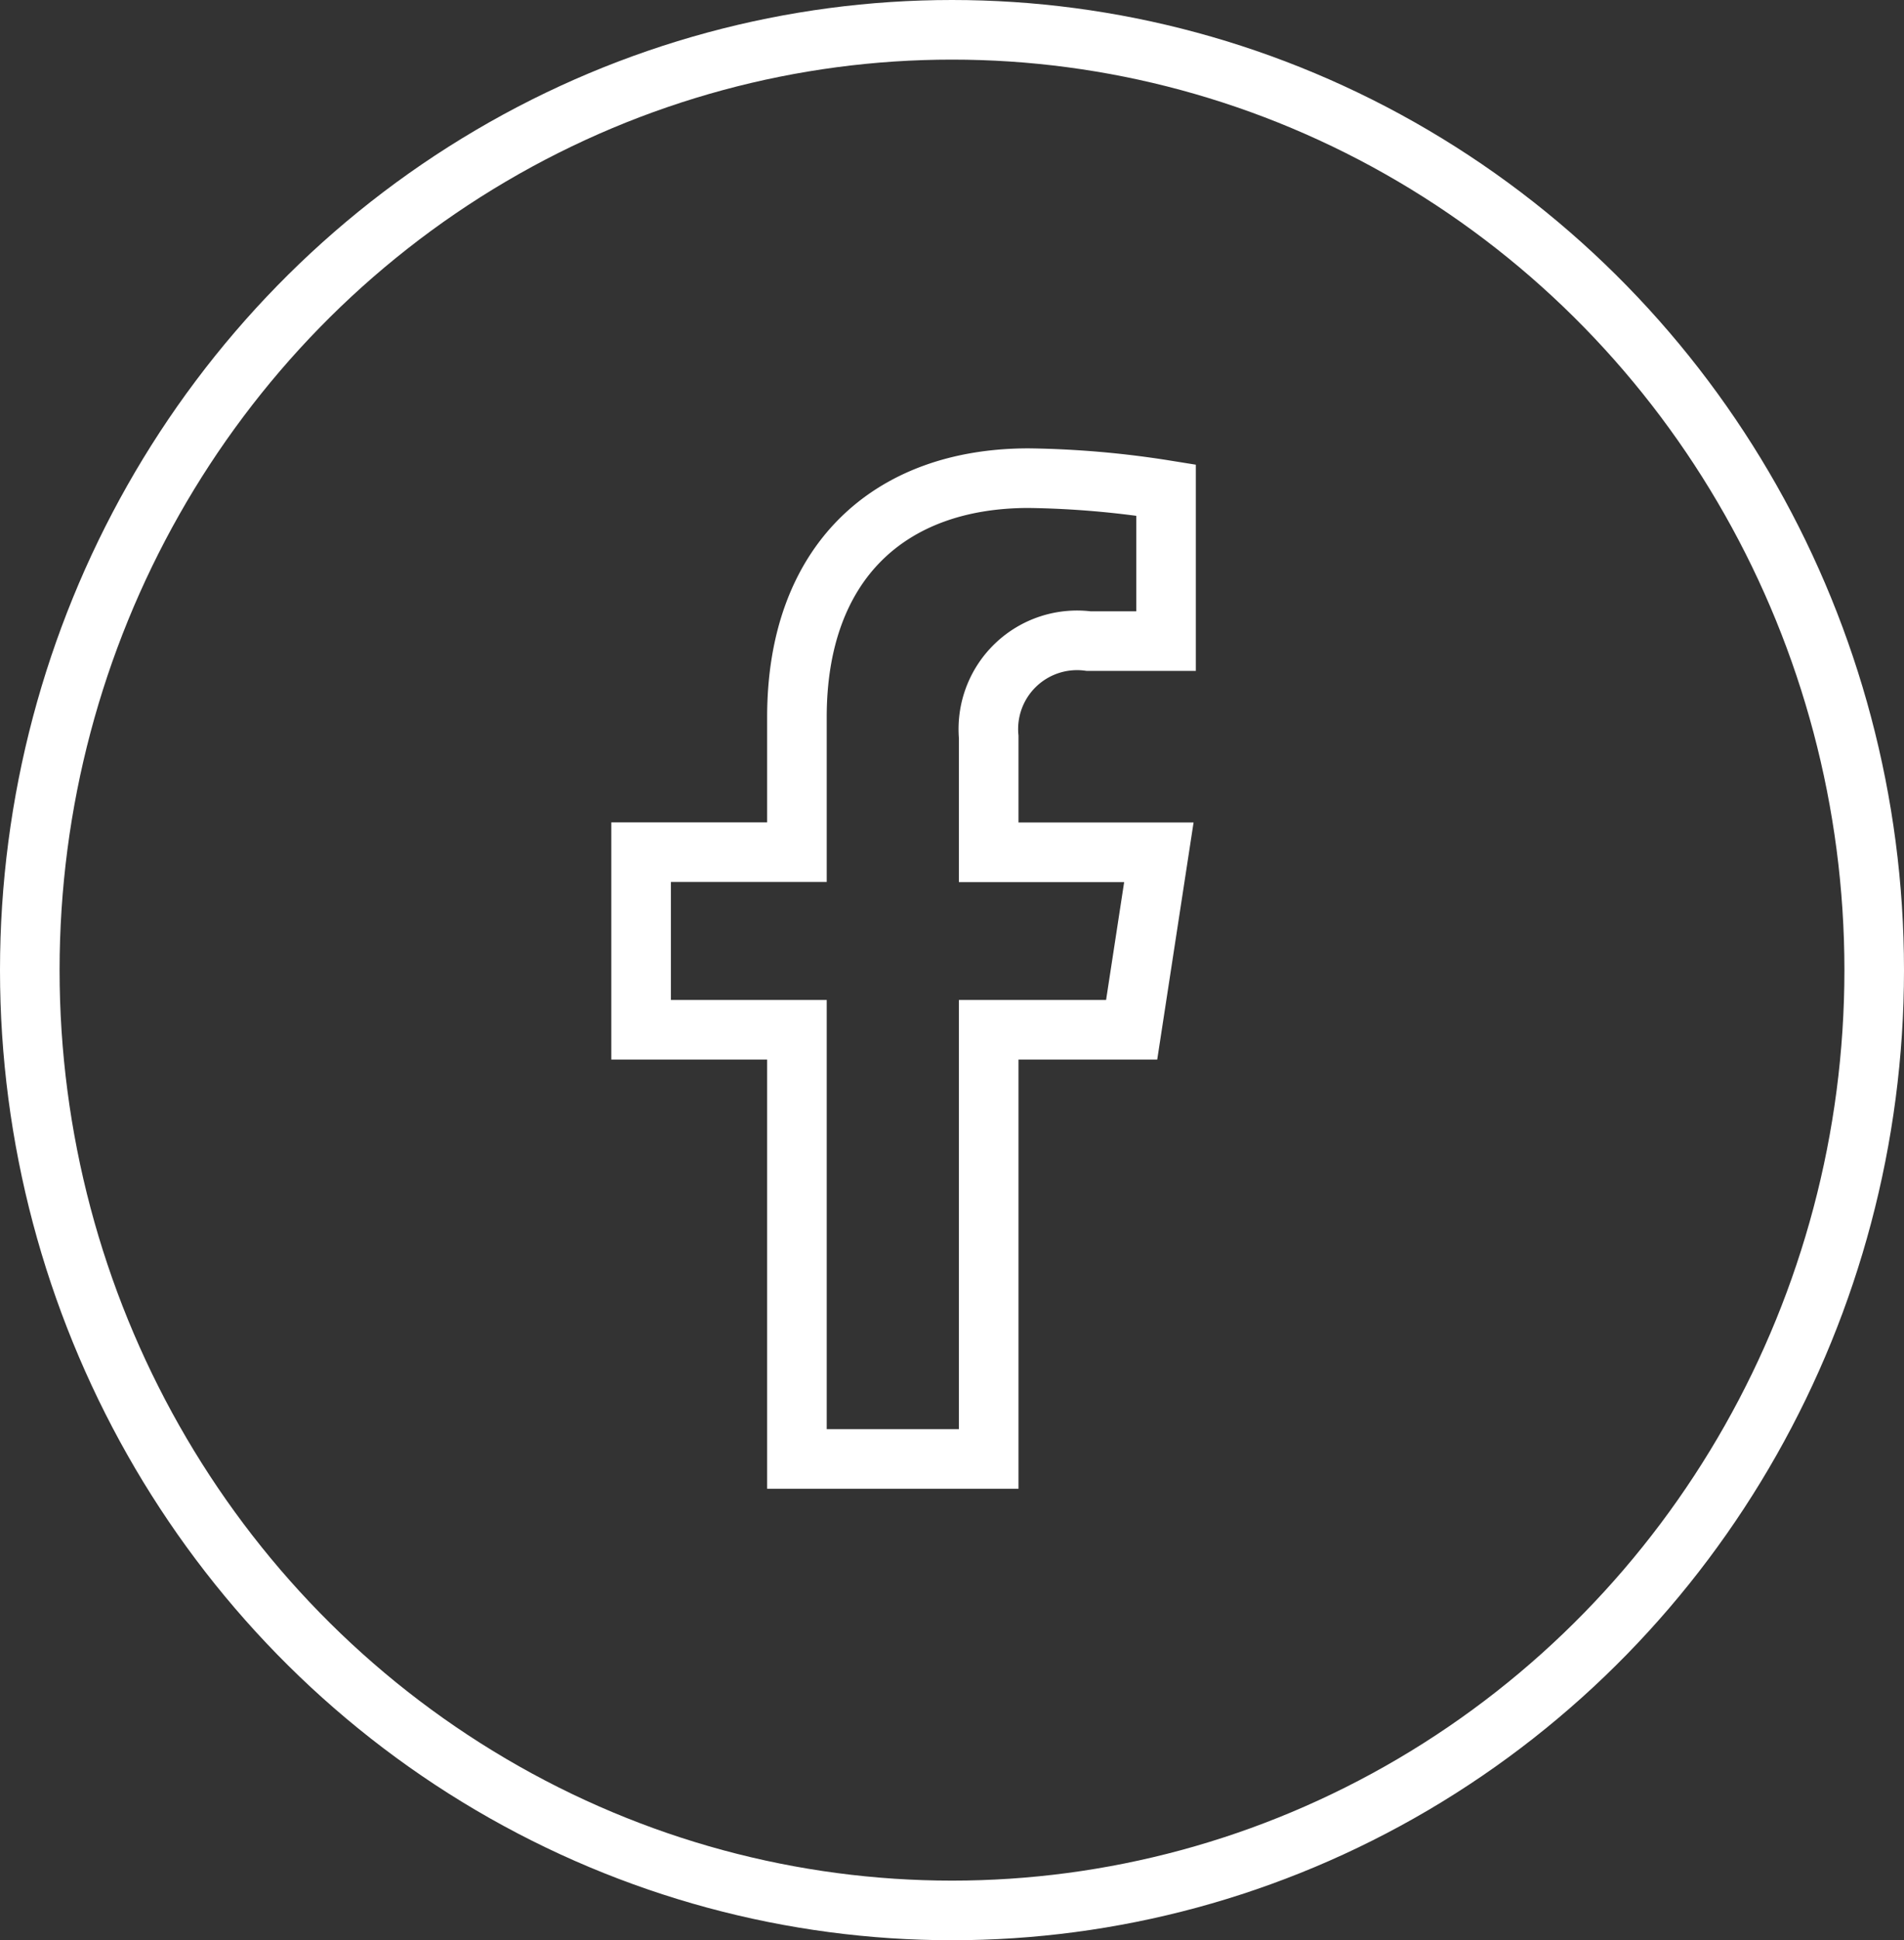 <svg data-name="Grupo 11246" xmlns="http://www.w3.org/2000/svg" width="47.934" height="48.822" viewBox="0 0 47.934 48.822">
    <rect x="0" y="0" width="47.934" height="48.822" fill="#333333" stroke="none"/>
    <g data-name="Elipse 552" style="stroke:#fff;stroke-width:1.5px;fill:none">
        <ellipse cx="23.967" cy="24.411" rx="23.967" ry="24.411" style="stroke:none"/>
        <ellipse cx="23.967" cy="24.411" rx="23.217" ry="23.661" style="fill:none"/>
    </g>
    <path data-name="Icon awesome-facebook-f" d="m13.959 13.88.685-4.466H10.36v-2.9A2.233 2.233 0 0 1 12.877 4.1h1.948V.3a23.756 23.756 0 0 0-3.458-.3C7.839 0 5.532 2.139 5.532 6.011v3.4H1.609v4.469h3.923v10.8h4.828v-10.8z" transform="translate(14.531 12.032)" style="stroke:#fff;stroke-width:1.5px;fill:none"/>
</svg>
